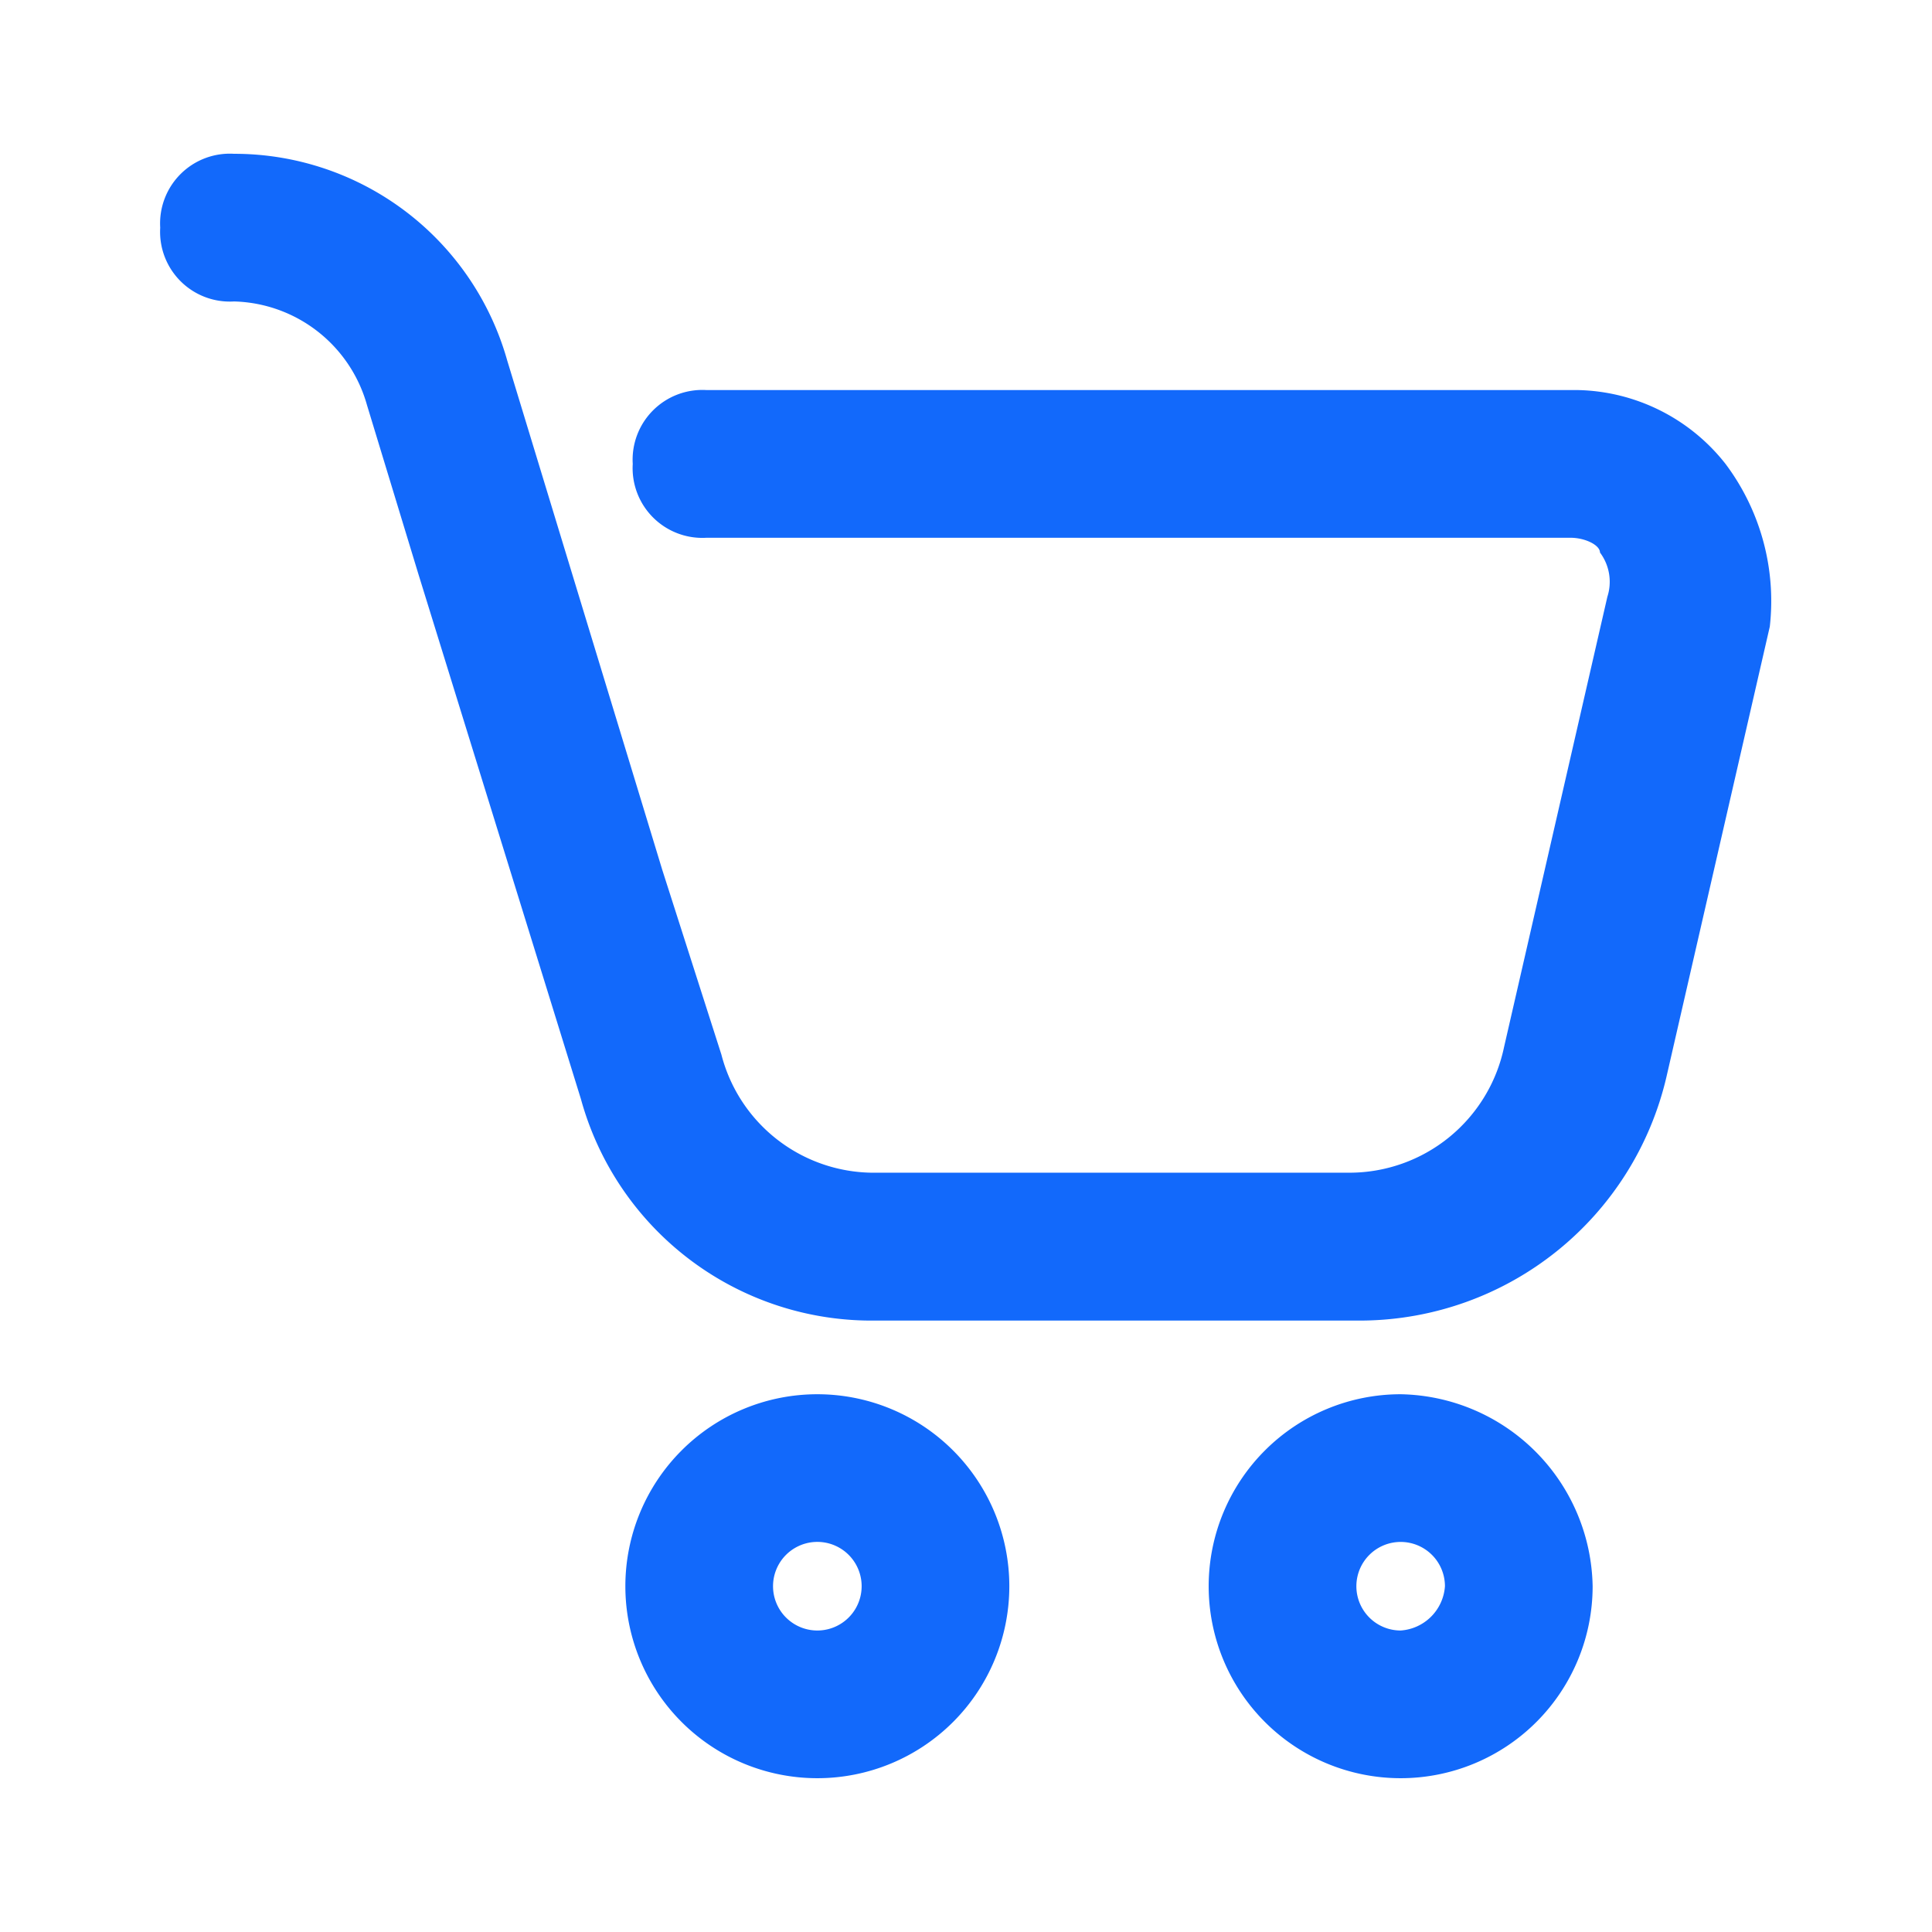 <?xml version="1.0" encoding="utf-8"?>
<svg xmlns="http://www.w3.org/2000/svg" width="49.996" height="49.996" viewBox="0 0 49.996 49.996">
  <g id="Raggruppa_232" data-name="Raggruppa 232" transform="translate(-8707 189)">
    <path id="Tracciato_45" data-name="Tracciato 45" d="M0,0H50V50H0Z" transform="translate(8707 -189)" fill="none"/>
    <g id="Basket2" transform="translate(8711.146 -185.02)">
      <path id="Tracciato_42" data-name="Tracciato 42" d="M41.507,9.025a4.987,4.987,0,0,0-3.821-1.911H15.139a1.805,1.805,0,0,0-1.911,1.911,1.805,1.805,0,0,0,1.911,1.911H37.494c.382,0,.764.191.764.382a1.263,1.263,0,0,1,.191,1.146L35.775,24.119a4.089,4.089,0,0,1-4.012,3.248H19.534a4.076,4.076,0,0,1-4.012-3.057l-1.529-4.777L9.98,6.35A7.338,7.338,0,0,0,2.911,1,1.805,1.805,0,0,0,1,2.911,1.805,1.805,0,0,0,2.911,4.821,3.67,3.67,0,0,1,6.35,7.5l1.337,4.395,4.2,13.566a7.8,7.8,0,0,0,7.643,5.732H32.144a8.155,8.155,0,0,0,7.834-6.305l2.675-11.655A5.914,5.914,0,0,0,41.507,9.025Z" transform="translate(-1 -1)" fill="#1269fb"/>
      <path id="Tracciato_43" data-name="Tracciato 43" d="M12.268,17.8a4.968,4.968,0,0,0,0,9.936,4.968,4.968,0,1,0,0-9.936Zm0,6.114a1.146,1.146,0,1,1,0-2.293,1.146,1.146,0,1,1,0,2.293Z" transform="translate(4.737 14.3)" fill="#1269fb"/>
      <path id="Tracciato_44" data-name="Tracciato 44" d="M20.168,17.8a4.968,4.968,0,1,0,4.968,4.968A5.058,5.058,0,0,0,20.168,17.8Zm0,6.114a1.146,1.146,0,1,1,1.146-1.146A1.233,1.233,0,0,1,20.168,23.914Z" transform="translate(11.932 14.3)" fill="#1269fb"/>
    </g>
  </g>
</svg>
